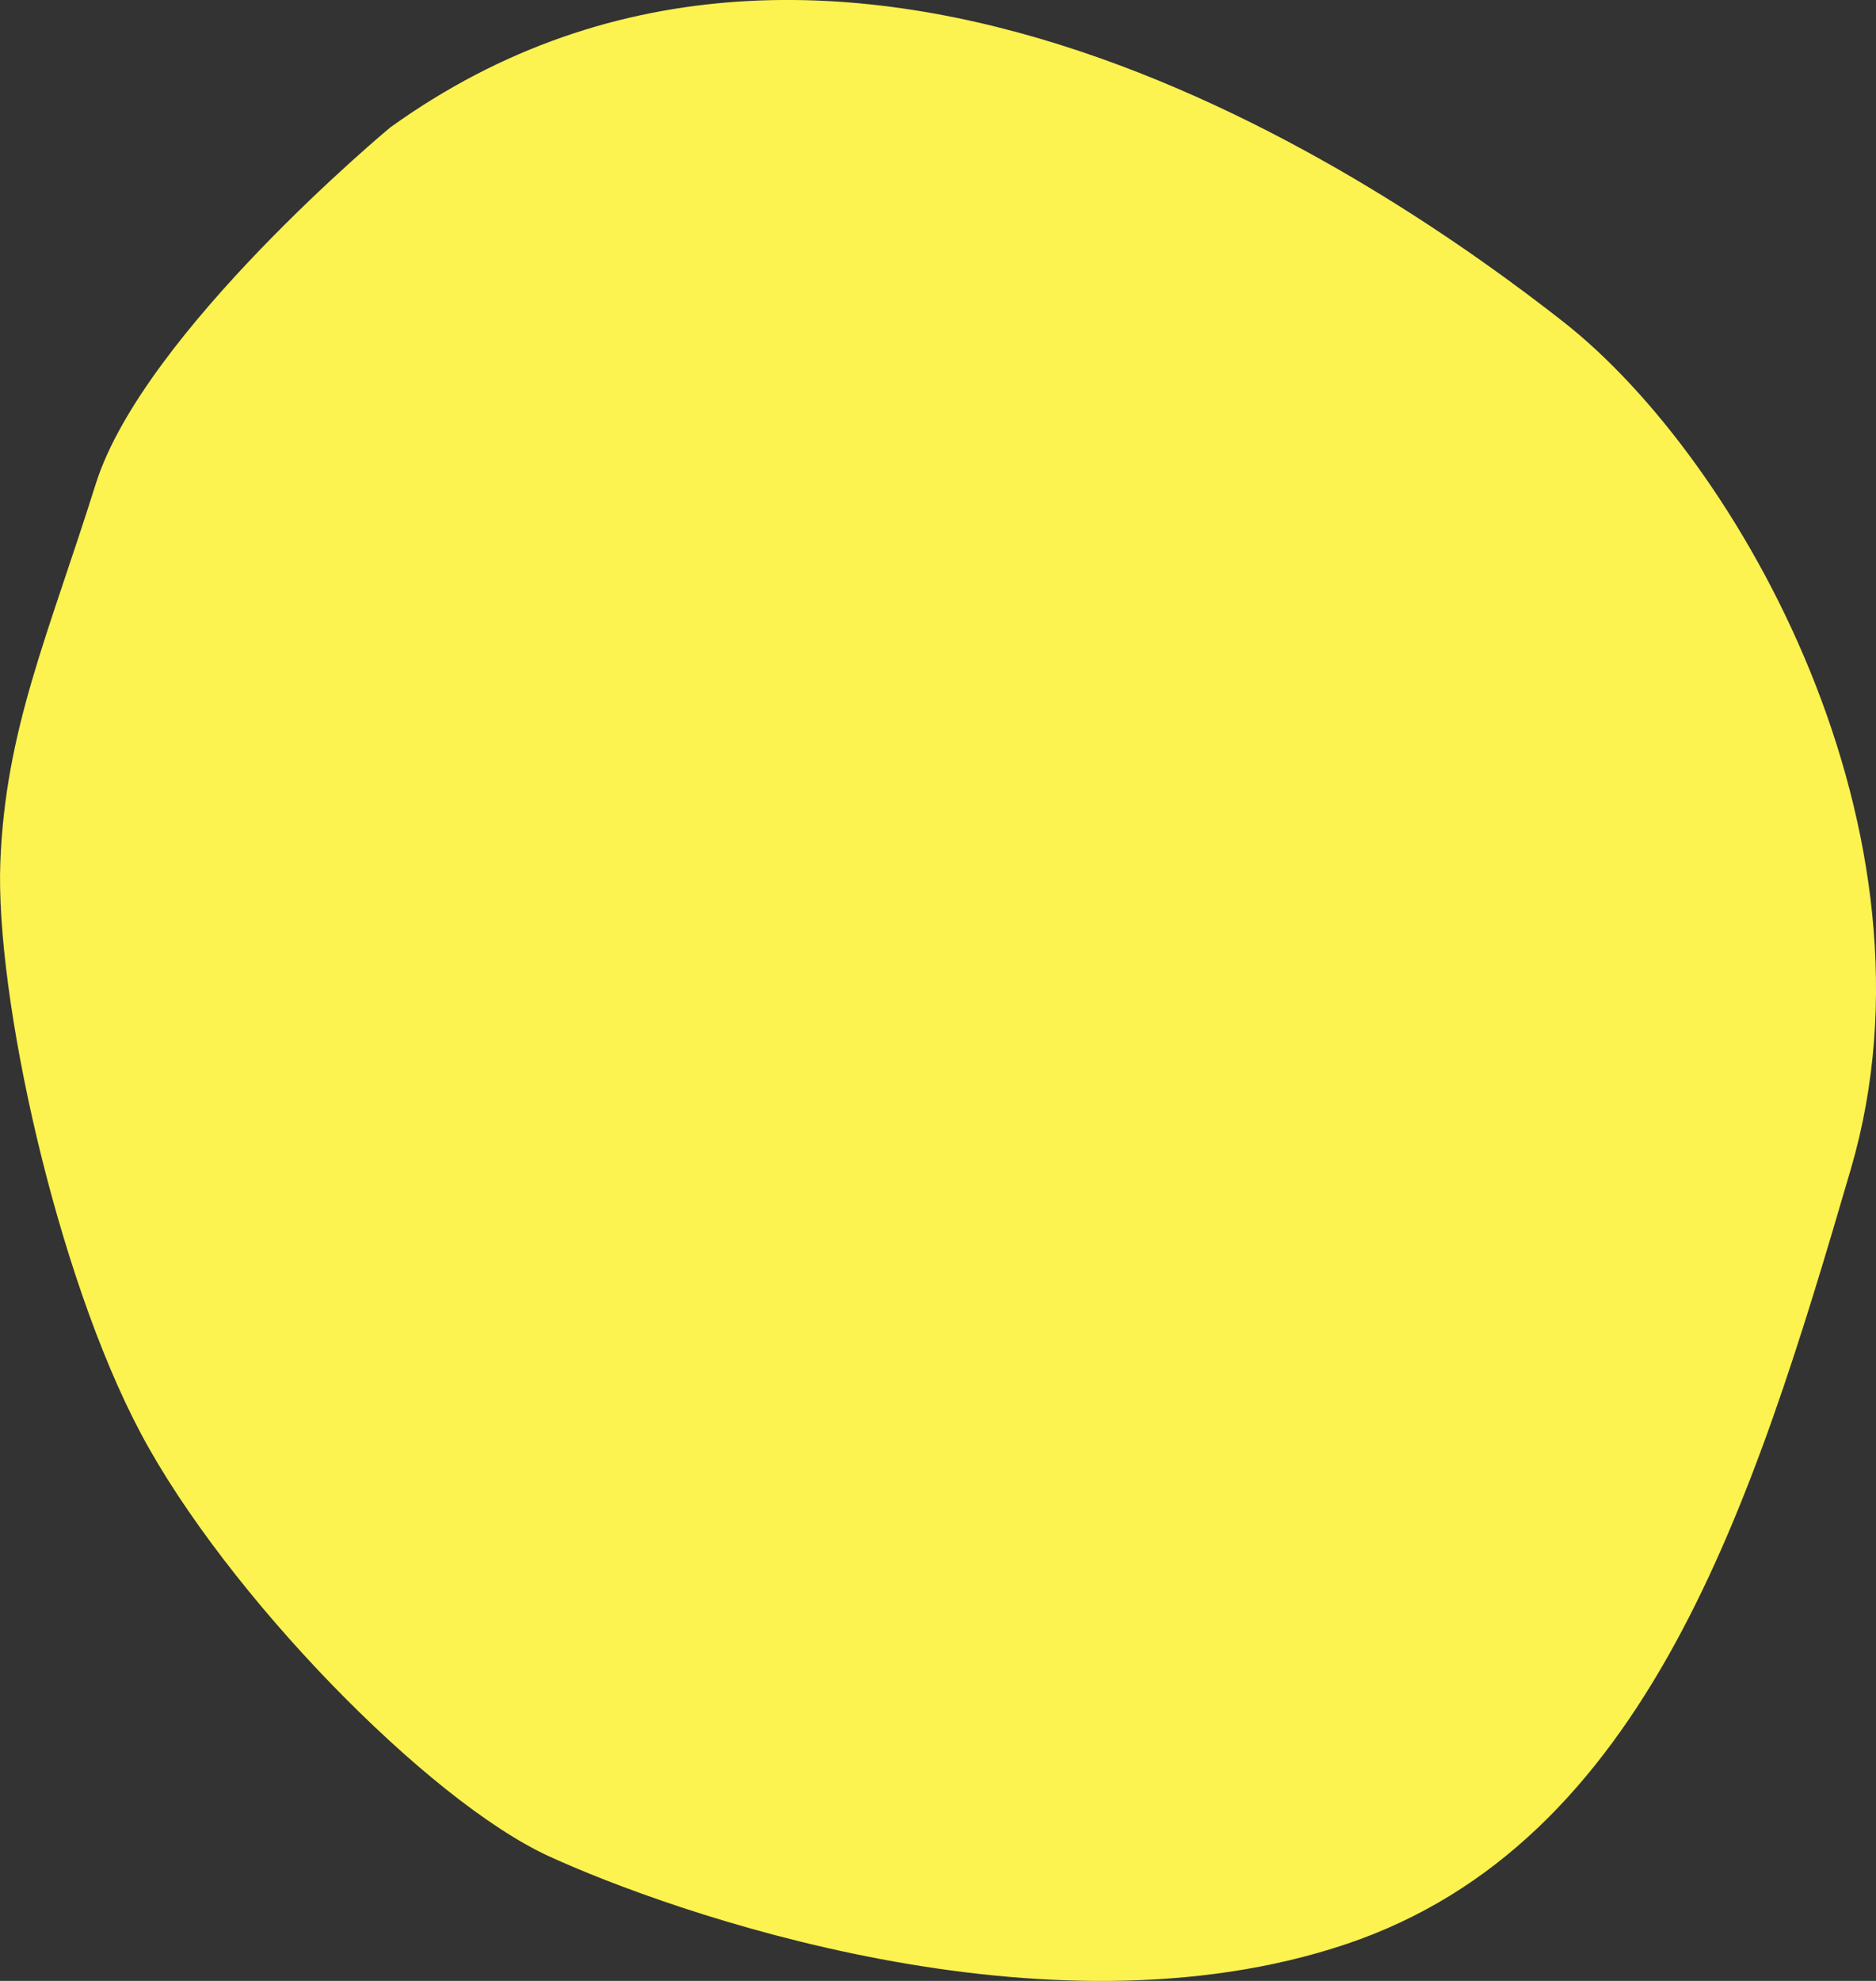 <?xml version="1.0" encoding="UTF-8"?> <svg xmlns="http://www.w3.org/2000/svg" width="54" height="57" viewBox="0 0 54 57" fill="none"><rect x="0" y="0" width="54" height="57" fill="#333333" stroke="none"/><path d="M44.998 9.258C39.923 5.279 24.202 -5.666 11.228 3.671C11.228 3.671 4.13 9.564 2.756 13.925C1.384 18.288 0.163 20.967 0.01 24.794C-0.143 28.62 1.613 36.656 4.054 41.247C6.497 45.839 12.297 51.808 15.807 53.416C19.317 55.023 30.096 58.849 38.749 55.941C47.403 53.032 50.454 43.302 53.279 33.628C56.103 23.953 50.075 13.239 45 9.26L44.998 9.258Z" fill="#FCF250"></path></svg> 